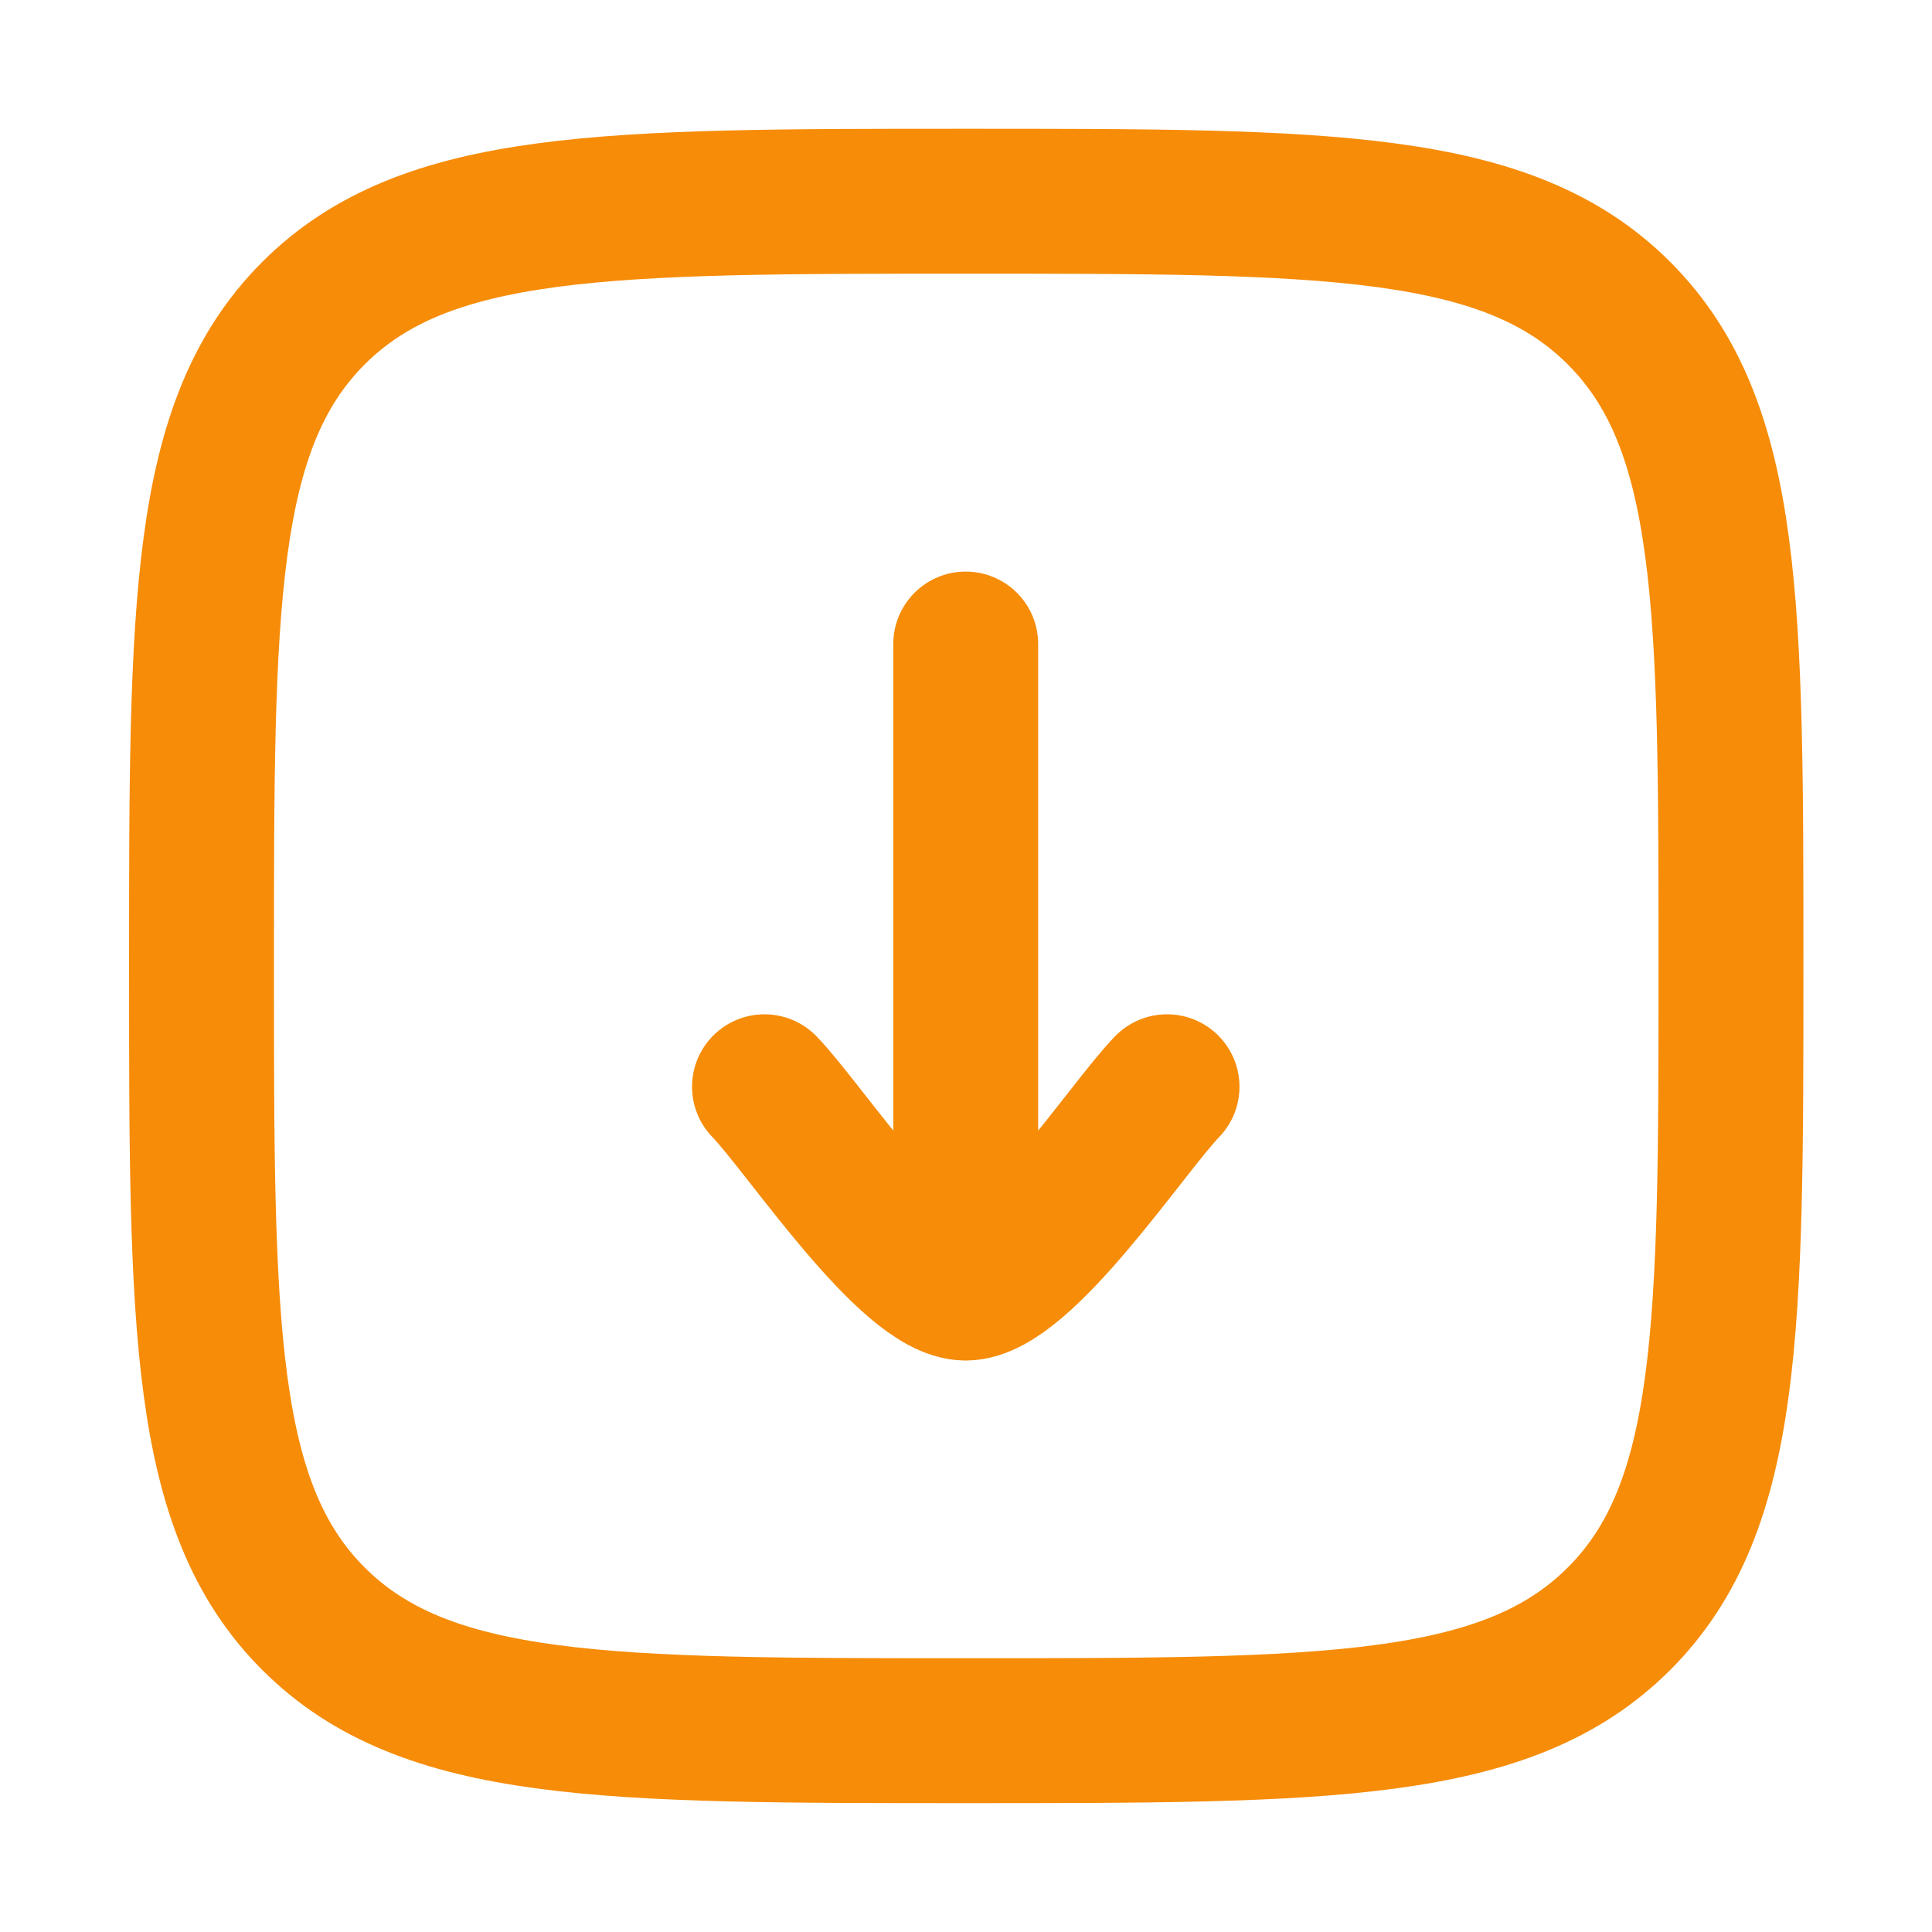 <svg width="20" height="20" viewBox="0 0 20 20" fill="none" xmlns="http://www.w3.org/2000/svg">
<path d="M2.086 10C2.086 6.268 2.086 4.402 3.245 3.242C4.405 2.083 6.271 2.083 10.003 2.083C13.735 2.083 15.601 2.083 16.76 3.242C17.919 4.402 17.919 6.268 17.919 10C17.919 13.732 17.919 15.598 16.76 16.757C15.601 17.916 13.735 17.916 10.003 17.916C6.271 17.916 4.405 17.916 3.245 16.757C2.086 15.598 2.086 13.732 2.086 10Z" stroke="#F68C08" stroke-width="1.5"/>
<path d="M9.997 13.334V6.667M9.997 13.334C9.414 13.334 8.324 11.672 7.914 11.25M9.997 13.334C10.581 13.334 11.671 11.672 12.081 11.25" stroke="#F68C08" stroke-width="1.5" stroke-linecap="round" stroke-linejoin="round"/>
</svg>
